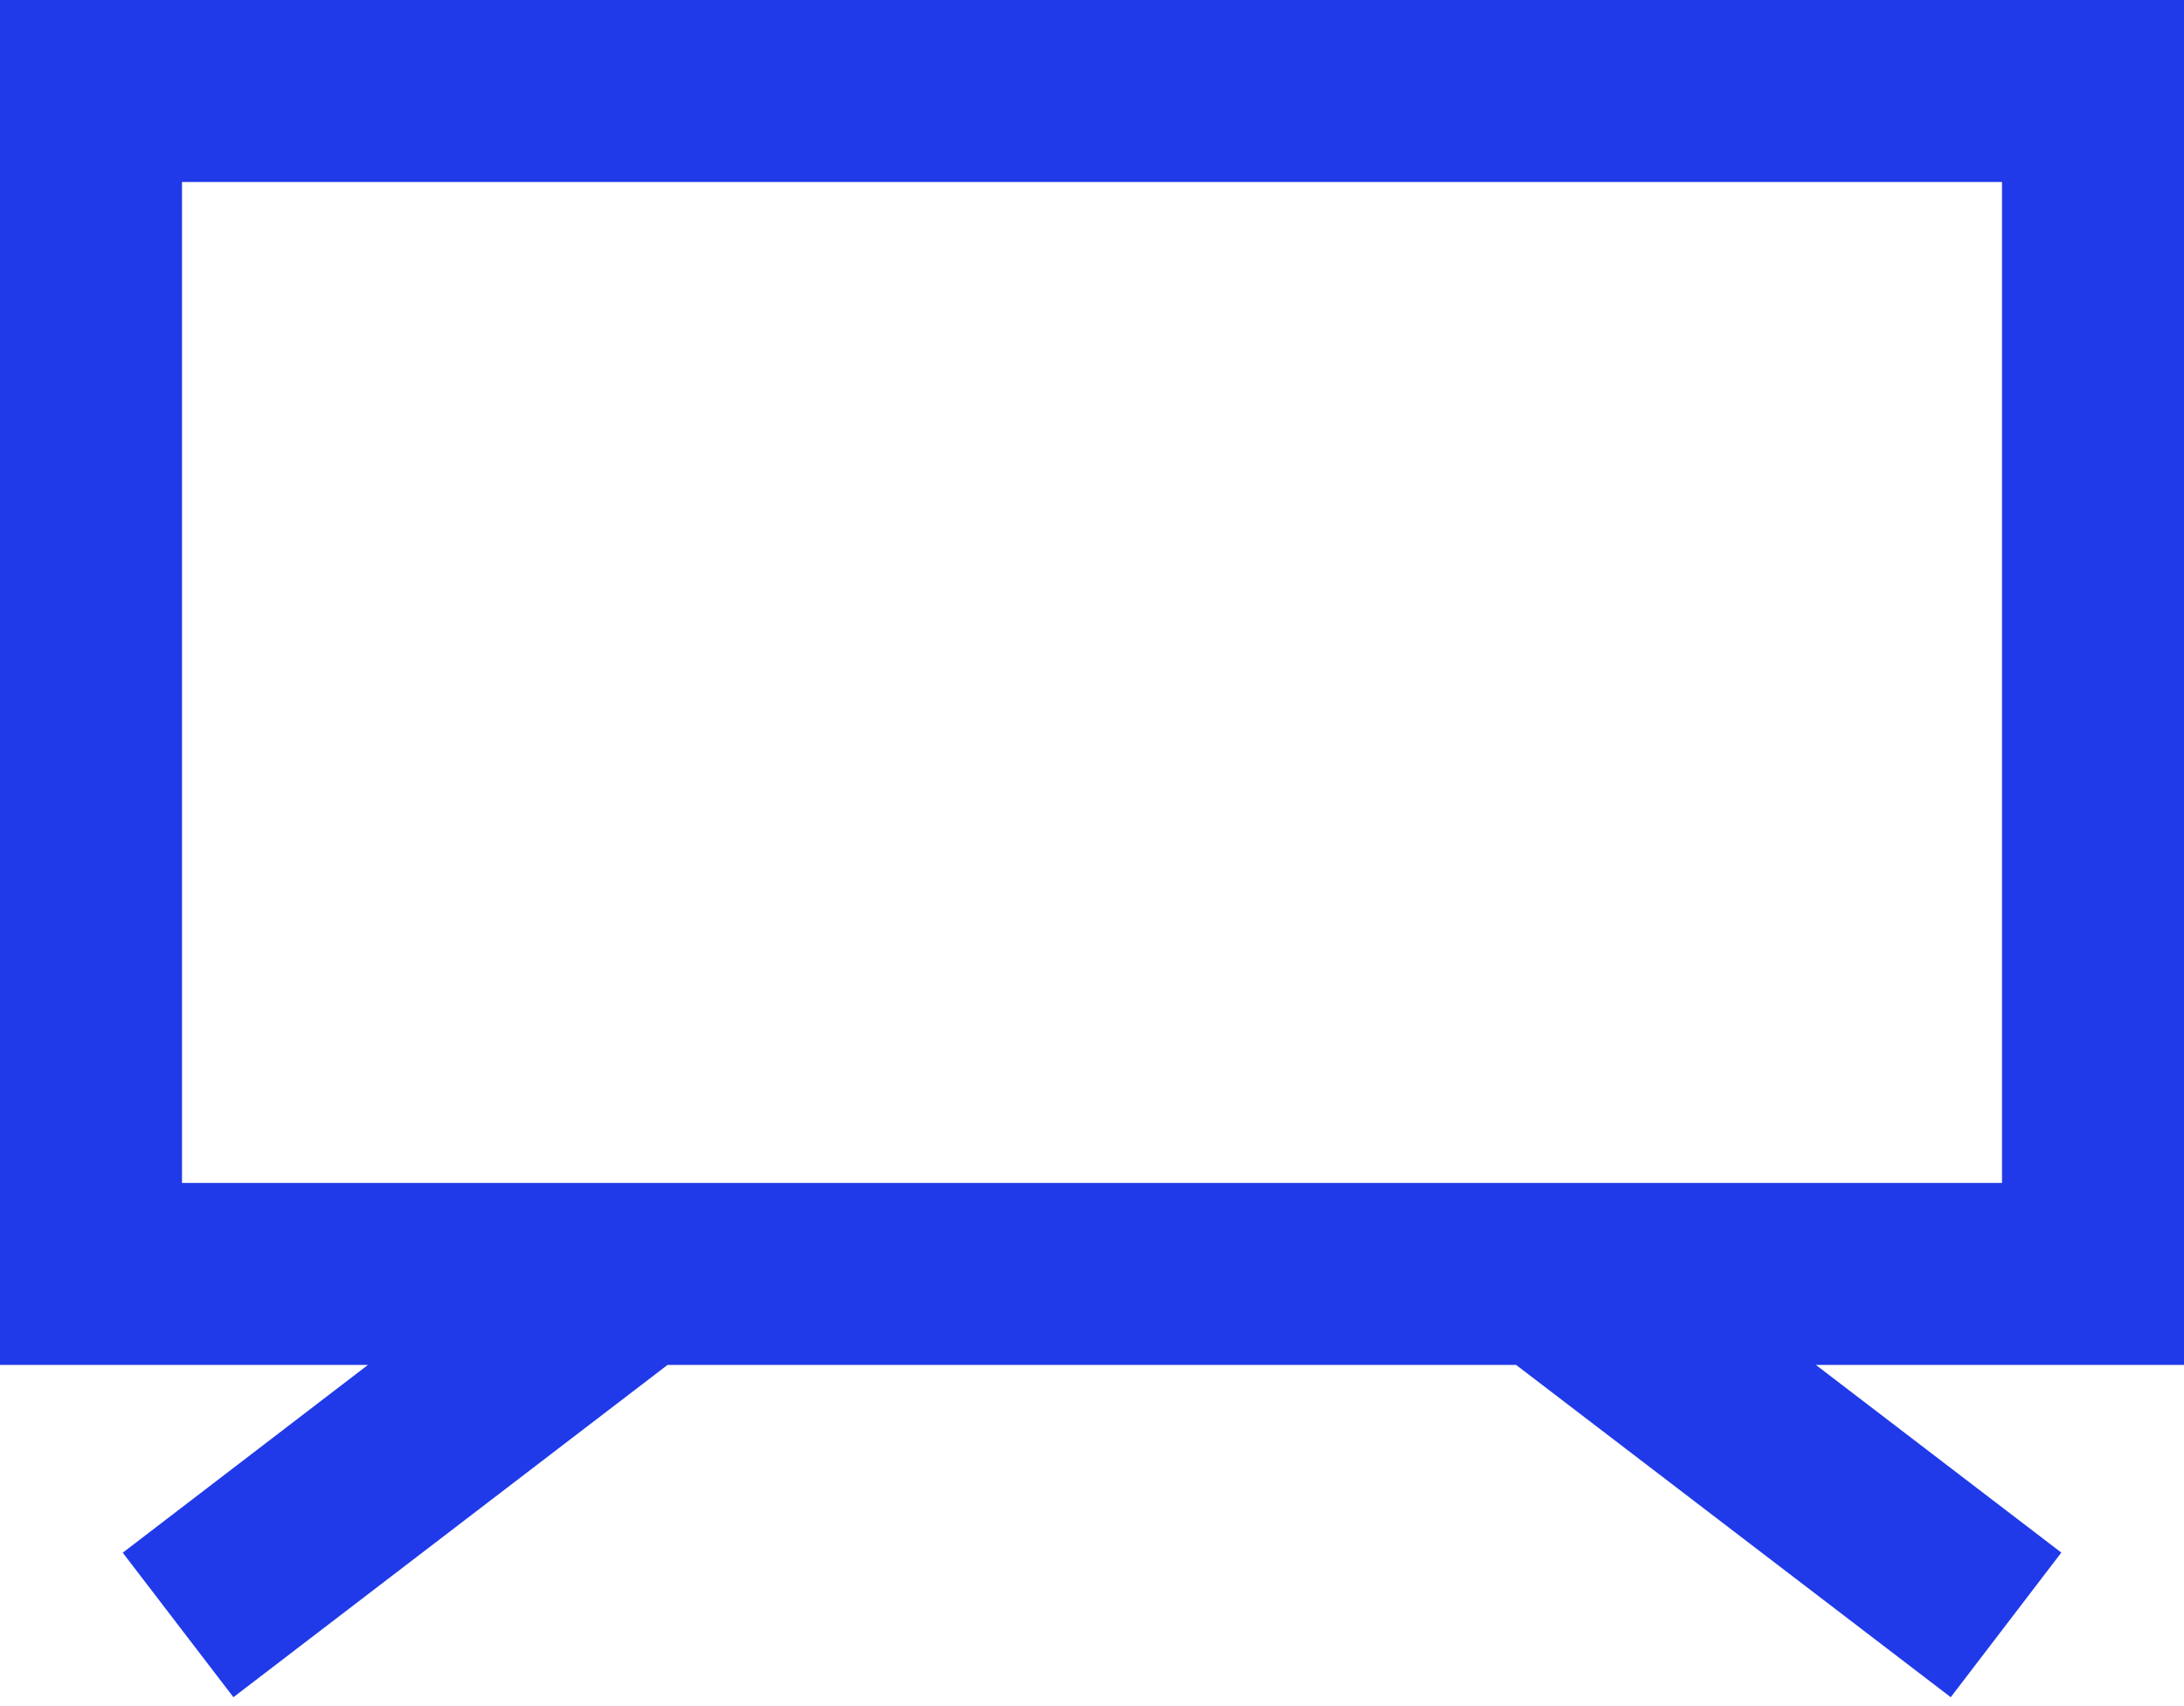 <svg width="64" height="50" viewBox="0 0 64 50" fill="none" xmlns="http://www.w3.org/2000/svg">
<path d="M0 0H64V40H53.211L60.405 45.501L57.165 49.739L44.427 40H19.563L6.84 49.739L3.597 45.504L10.784 40H0V0ZM5.333 5.333V34.667H58.667V5.333H5.333Z" fill="#203AE9"/>
</svg>
